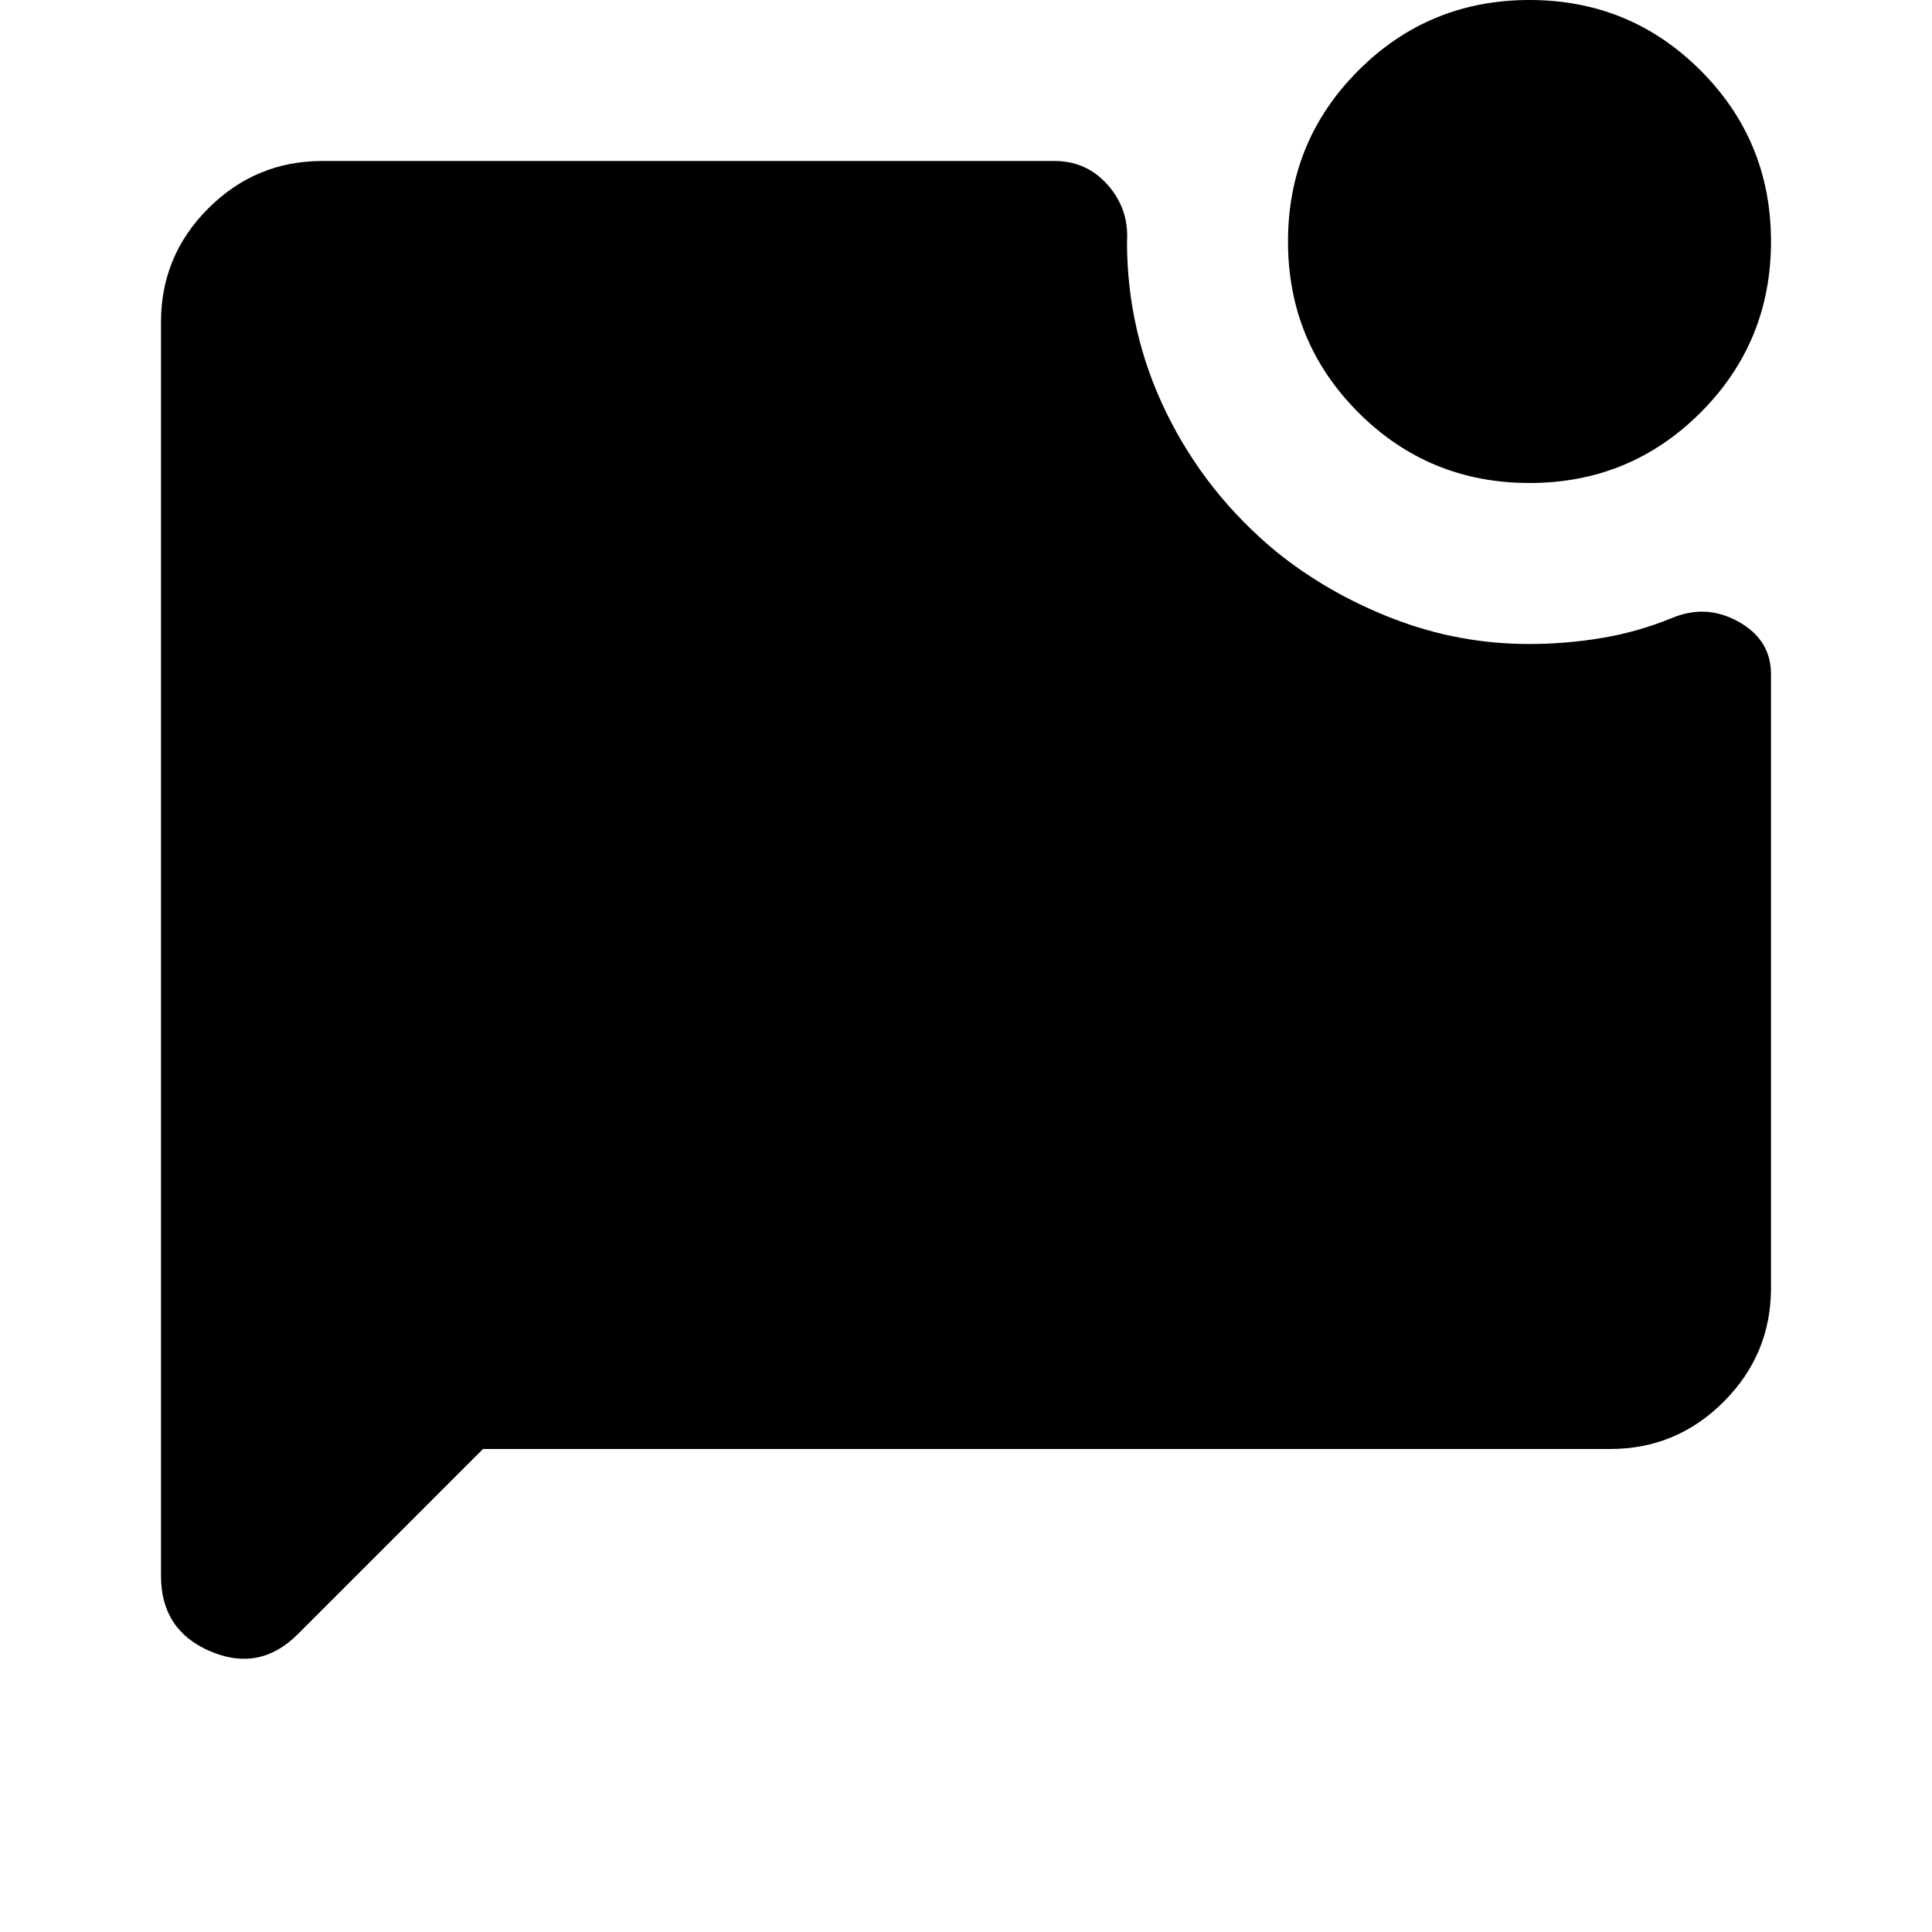 <?xml version="1.0" encoding="utf-8"?>
<!-- Generator: www.svgicons.com -->
<svg xmlns="http://www.w3.org/2000/svg" width="800" height="800" viewBox="0 0 24 24">
<path fill="currentColor" d="M19 6q-1.25 0-2.125-.875T16 3t.875-2.125T19 0t2.125.875T22 3t-.875 2.125T19 6M6 18l-2.3 2.3q-.475.475-1.088.213T2 19.575V4q0-.825.588-1.412T4 2h9.1q.4 0 .663.3T14 3q0 1.125.488 2.125T15.85 6.85q.65.525 1.463.838T19 8q.45 0 .9-.075t.875-.25t.825.05t.4.65V16q0 .825-.588 1.413T20 18z"/>
</svg>